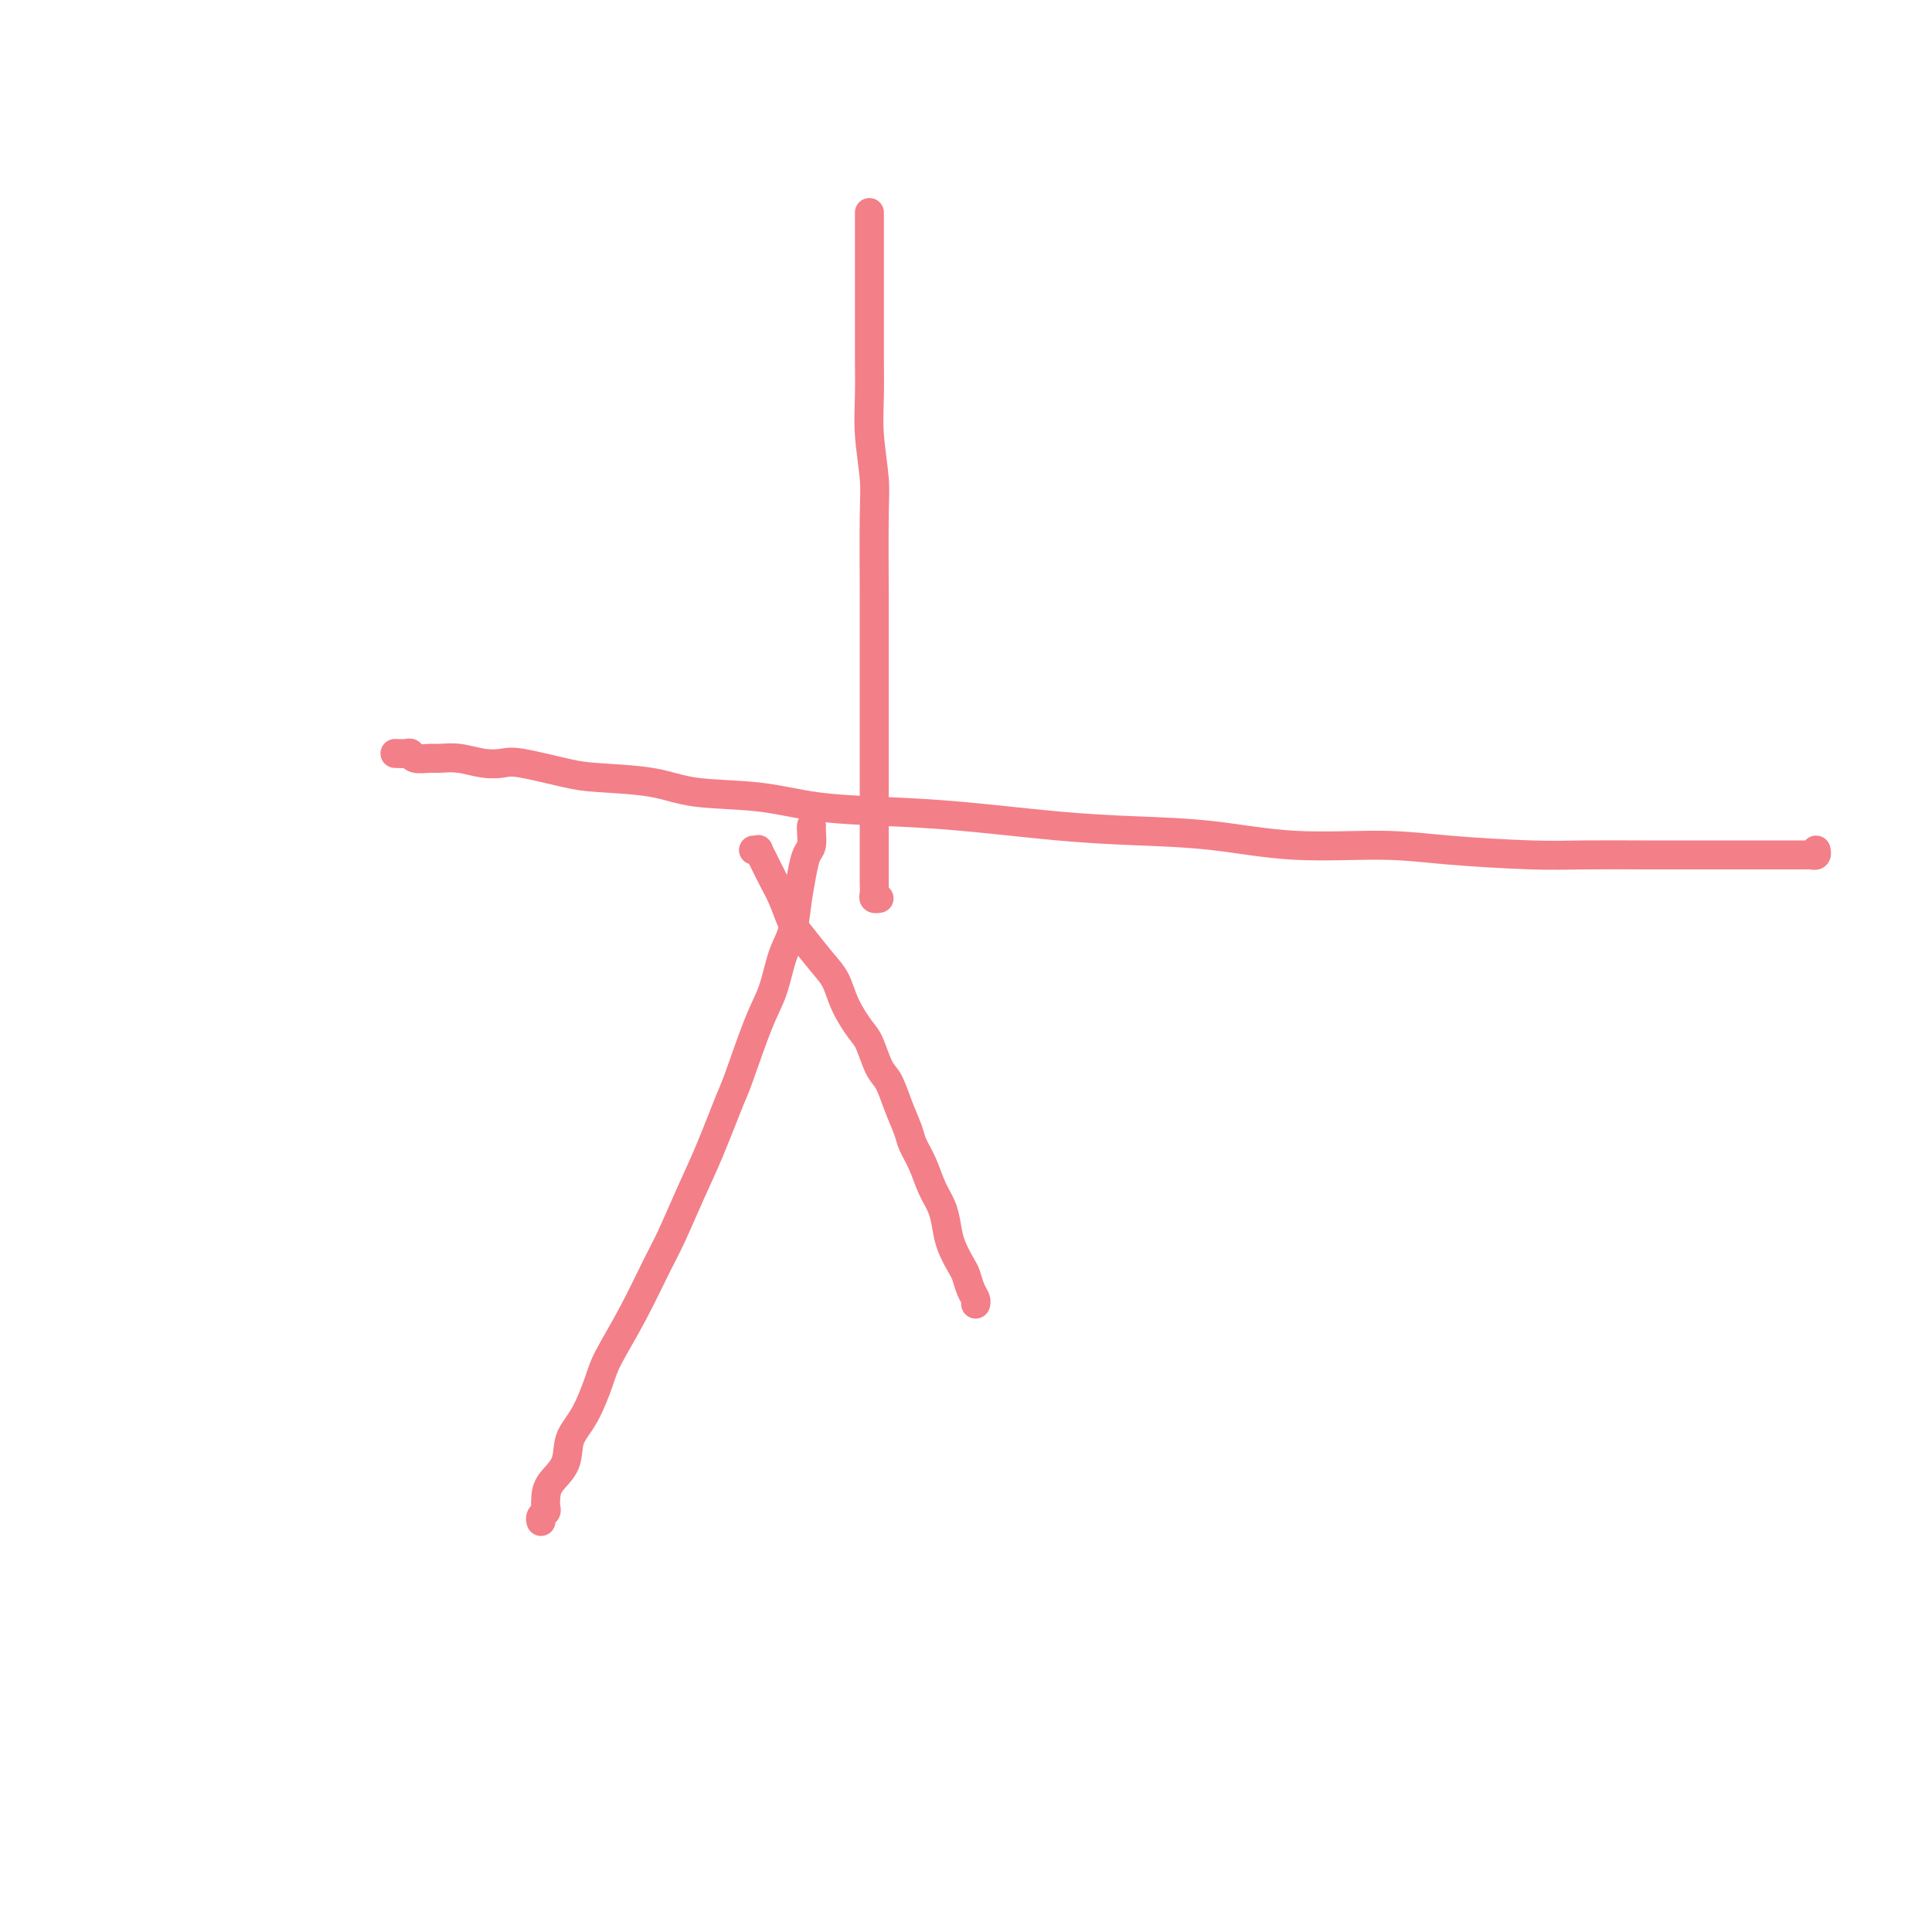 <svg viewBox='0 0 400 400' version='1.1' xmlns='http://www.w3.org/2000/svg' xmlns:xlink='http://www.w3.org/1999/xlink'><g fill='none' stroke='#F37F89' stroke-width='6' stroke-linecap='round' stroke-linejoin='round'><path d='M180,44c-0.000,0.773 -0.000,1.546 0,2c0.000,0.454 0.000,0.589 0,1c-0.000,0.411 -0.000,1.097 0,2c0.000,0.903 0.000,2.024 0,4c-0.000,1.976 -0.001,4.807 0,7c0.001,2.193 0.004,3.748 0,6c-0.004,2.252 -0.015,5.200 0,8c0.015,2.800 0.057,5.451 0,8c-0.057,2.549 -0.211,4.995 0,8c0.211,3.005 0.789,6.568 1,9c0.211,2.432 0.057,3.734 0,8c-0.057,4.266 -0.015,11.498 0,16c0.015,4.502 0.004,6.275 0,9c-0.004,2.725 -0.001,6.402 0,10c0.001,3.598 0.000,7.115 0,10c-0.000,2.885 -0.000,5.136 0,8c0.000,2.864 0.000,6.339 0,9c-0.000,2.661 -0.001,4.506 0,6c0.001,1.494 0.004,2.635 0,4c-0.004,1.365 -0.015,2.954 0,4c0.015,1.046 0.056,1.548 0,2c-0.056,0.452 -0.207,0.852 0,1c0.207,0.148 0.774,0.042 1,0c0.226,-0.042 0.113,-0.021 0,0'/><path d='M82,156c-0.198,-0.008 -0.397,-0.016 0,0c0.397,0.016 1.389,0.057 2,0c0.611,-0.057 0.840,-0.212 1,0c0.160,0.212 0.251,0.793 1,1c0.749,0.207 2.158,0.042 3,0c0.842,-0.042 1.119,0.040 2,0c0.881,-0.040 2.367,-0.200 4,0c1.633,0.200 3.414,0.761 5,1c1.586,0.239 2.978,0.157 4,0c1.022,-0.157 1.673,-0.389 4,0c2.327,0.389 6.330,1.399 9,2c2.670,0.601 4.006,0.795 7,1c2.994,0.205 7.645,0.422 11,1c3.355,0.578 5.415,1.516 9,2c3.585,0.484 8.697,0.515 13,1c4.303,0.485 7.799,1.426 12,2c4.201,0.574 9.109,0.783 14,1c4.891,0.217 9.765,0.444 16,1c6.235,0.556 13.833,1.441 20,2c6.167,0.559 10.905,0.794 16,1c5.095,0.206 10.548,0.385 16,1c5.452,0.615 10.902,1.667 17,2c6.098,0.333 12.842,-0.054 18,0c5.158,0.054 8.729,0.550 14,1c5.271,0.450 12.242,0.852 17,1c4.758,0.148 7.302,0.040 11,0c3.698,-0.040 8.548,-0.011 12,0c3.452,0.011 5.505,0.003 8,0c2.495,-0.003 5.432,-0.001 8,0c2.568,0.001 4.768,-0.000 7,0c2.232,0.000 4.497,0.001 6,0c1.503,-0.001 2.245,-0.004 3,0c0.755,0.004 1.523,0.015 2,0c0.477,-0.015 0.664,-0.056 1,0c0.336,0.056 0.821,0.207 1,0c0.179,-0.207 0.051,-0.774 0,-1c-0.051,-0.226 -0.026,-0.113 0,0'/><path d='M168,171c0.006,-0.032 0.013,-0.065 0,0c-0.013,0.065 -0.045,0.227 0,1c0.045,0.773 0.168,2.156 0,3c-0.168,0.844 -0.625,1.149 -1,2c-0.375,0.851 -0.666,2.246 -1,4c-0.334,1.754 -0.710,3.866 -1,6c-0.290,2.134 -0.494,4.291 -1,6c-0.506,1.709 -1.313,2.969 -2,5c-0.687,2.031 -1.254,4.834 -2,7c-0.746,2.166 -1.672,3.695 -3,7c-1.328,3.305 -3.059,8.386 -4,11c-0.941,2.614 -1.093,2.760 -2,5c-0.907,2.240 -2.569,6.573 -4,10c-1.431,3.427 -2.632,5.946 -4,9c-1.368,3.054 -2.904,6.641 -4,9c-1.096,2.359 -1.752,3.488 -3,6c-1.248,2.512 -3.088,6.407 -5,10c-1.912,3.593 -3.897,6.883 -5,9c-1.103,2.117 -1.325,3.059 -2,5c-0.675,1.941 -1.803,4.880 -3,7c-1.197,2.120 -2.465,3.422 -3,5c-0.535,1.578 -0.339,3.431 -1,5c-0.661,1.569 -2.181,2.854 -3,4c-0.819,1.146 -0.937,2.153 -1,3c-0.063,0.847 -0.069,1.534 0,2c0.069,0.466 0.214,0.713 0,1c-0.214,0.287 -0.789,0.616 -1,1c-0.211,0.384 -0.060,0.824 0,1c0.060,0.176 0.030,0.088 0,0'/><path d='M156,176c0.440,0.034 0.880,0.069 1,0c0.120,-0.069 -0.081,-0.240 0,0c0.081,0.240 0.443,0.891 1,2c0.557,1.109 1.311,2.677 2,4c0.689,1.323 1.315,2.400 2,4c0.685,1.600 1.428,3.721 2,5c0.572,1.279 0.972,1.715 2,3c1.028,1.285 2.684,3.419 4,5c1.316,1.581 2.292,2.608 3,4c0.708,1.392 1.148,3.147 2,5c0.852,1.853 2.115,3.803 3,5c0.885,1.197 1.393,1.640 2,3c0.607,1.360 1.314,3.637 2,5c0.686,1.363 1.353,1.812 2,3c0.647,1.188 1.275,3.115 2,5c0.725,1.885 1.546,3.729 2,5c0.454,1.271 0.542,1.971 1,3c0.458,1.029 1.288,2.389 2,4c0.712,1.611 1.308,3.475 2,5c0.692,1.525 1.481,2.711 2,4c0.519,1.289 0.769,2.681 1,4c0.231,1.319 0.444,2.567 1,4c0.556,1.433 1.455,3.053 2,4c0.545,0.947 0.734,1.221 1,2c0.266,0.779 0.607,2.065 1,3c0.393,0.935 0.836,1.521 1,2c0.164,0.479 0.047,0.851 0,1c-0.047,0.149 -0.023,0.074 0,0'/></g>
</svg>